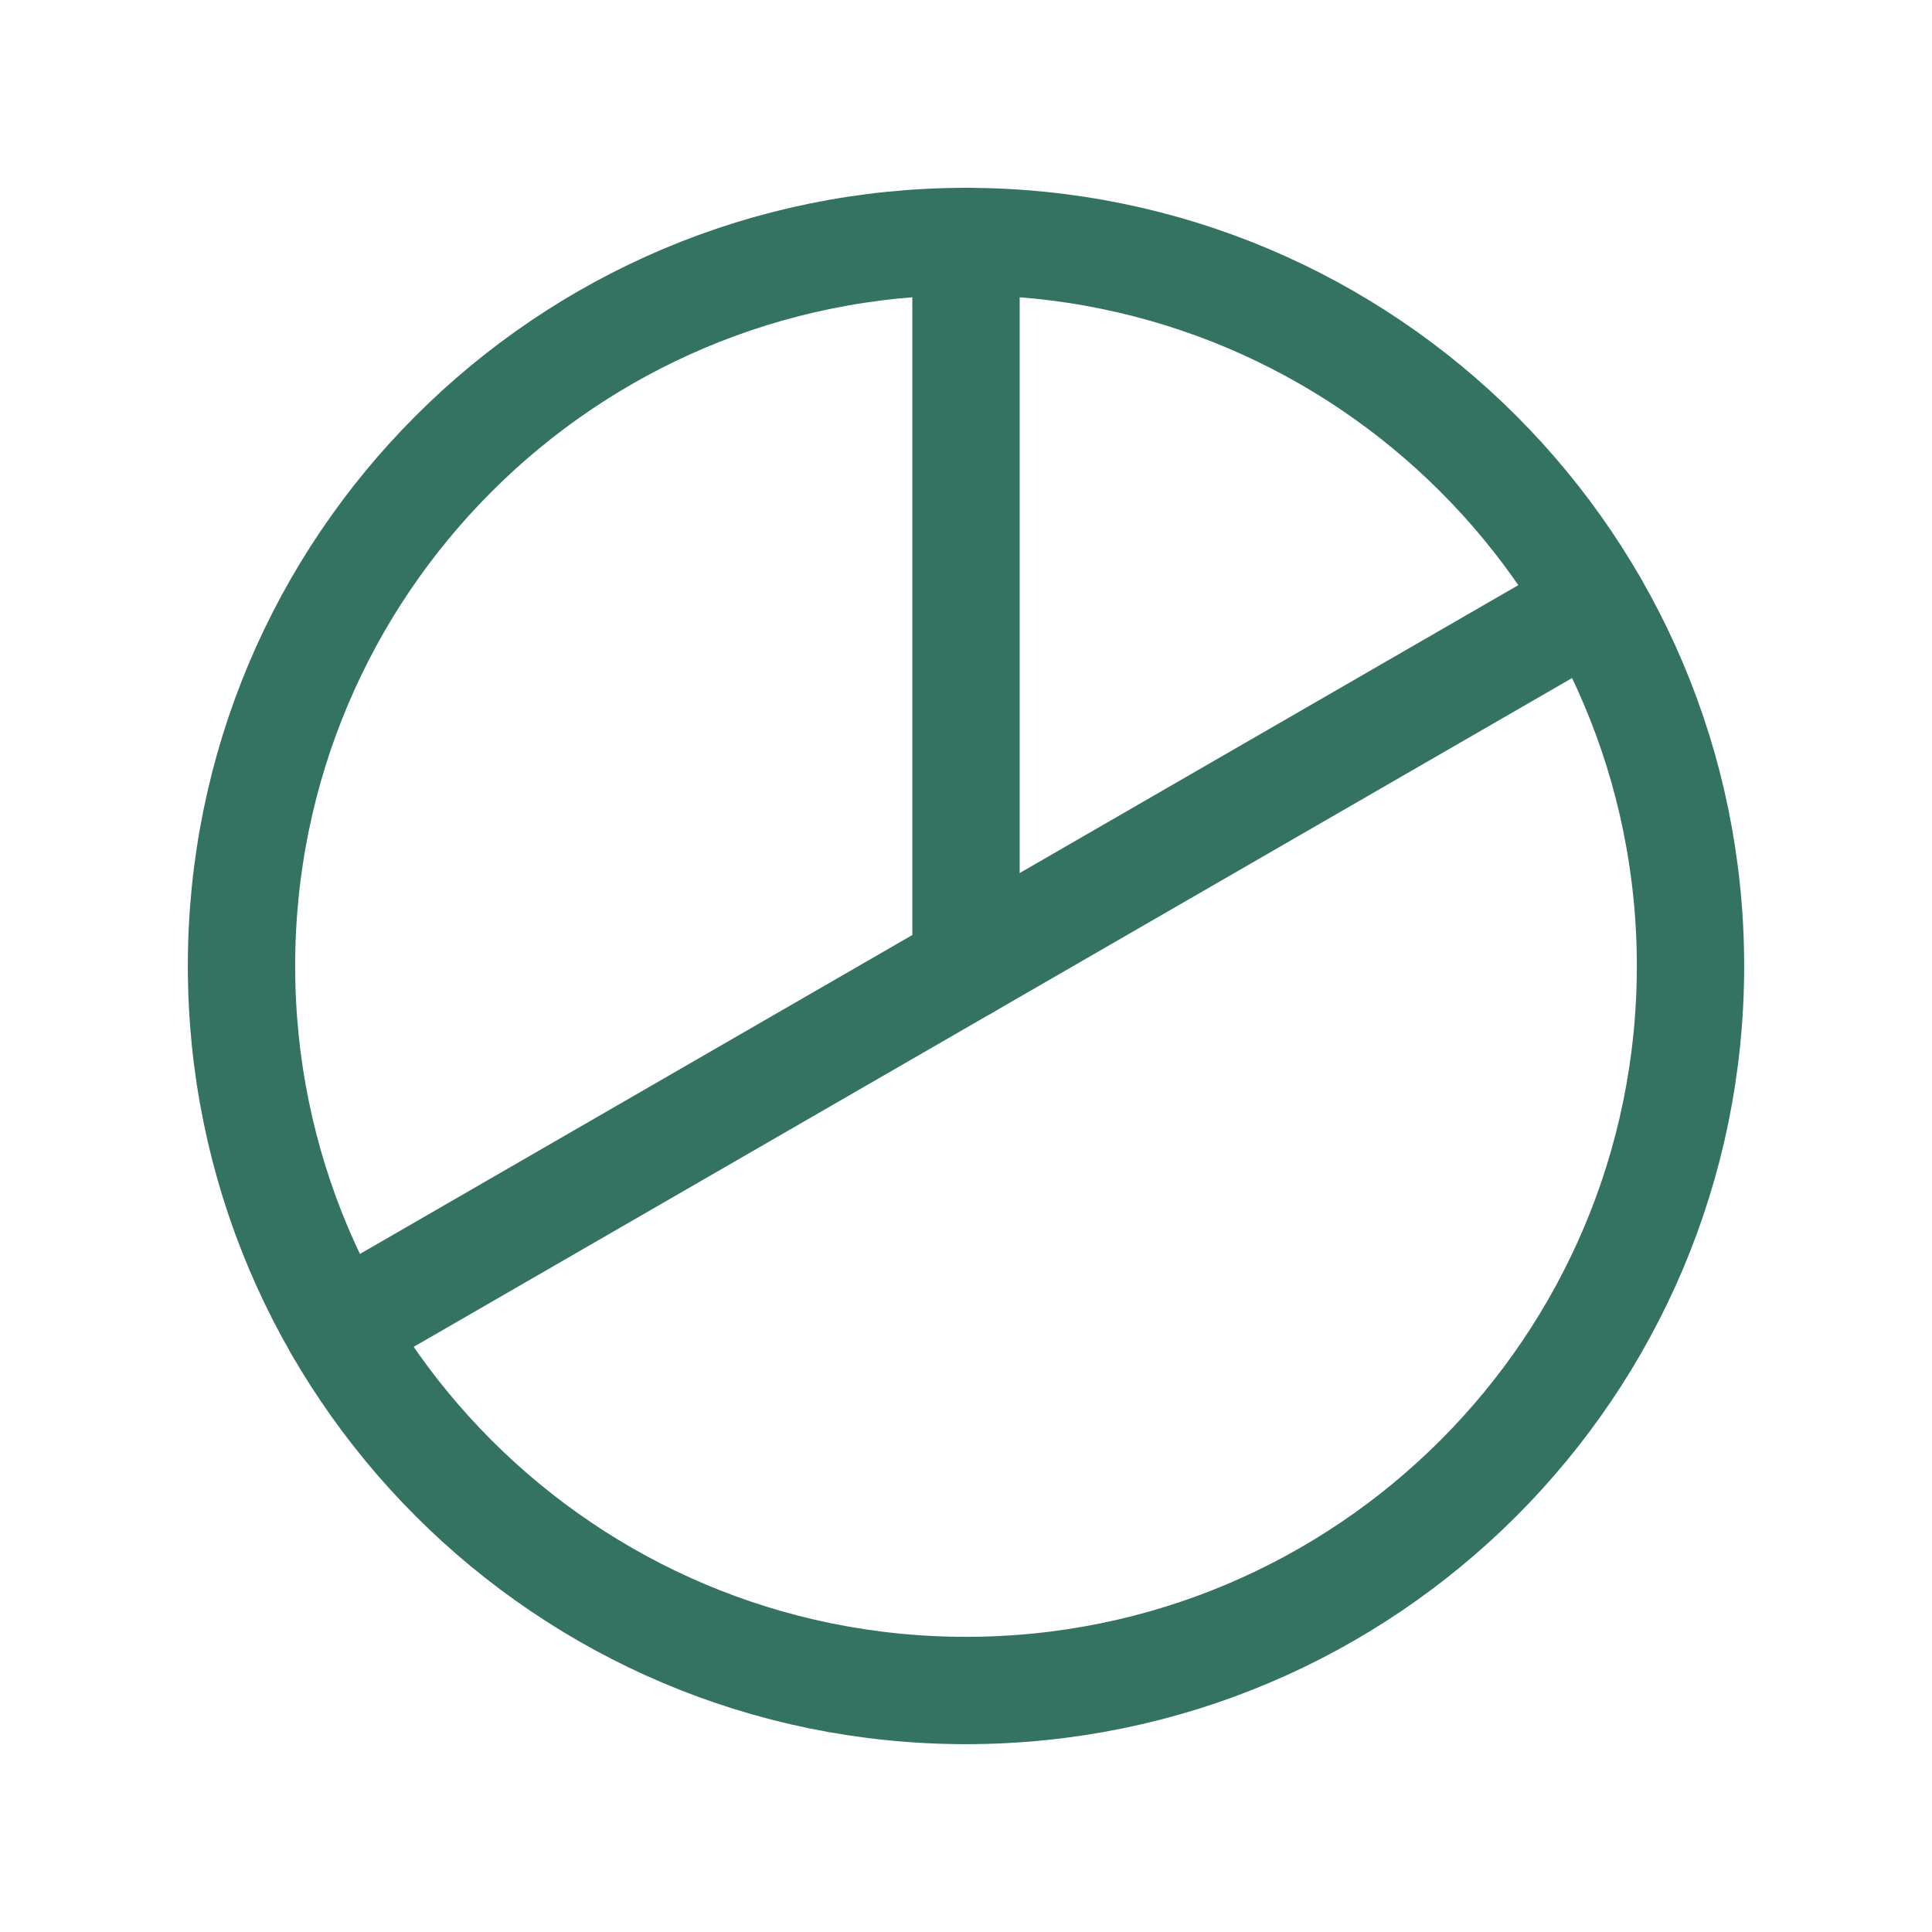 <svg width="54" height="54" viewBox="0 0 54 54" fill="none" xmlns="http://www.w3.org/2000/svg">
<path d="M27 47.25C38.184 47.25 47.25 38.184 47.25 27C47.25 15.816 38.184 6.75 27 6.75C15.816 6.75 6.75 15.816 6.75 27C6.75 38.184 15.816 47.25 27 47.25Z" stroke="#347362" stroke-width="3" stroke-linecap="round" stroke-linejoin="round"/>
<path d="M27 27V6.75" stroke="#347362" stroke-width="3" stroke-linecap="round" stroke-linejoin="round"/>
<path d="M44.537 16.875L9.463 37.125" stroke="#347362" stroke-width="3" stroke-linecap="round" stroke-linejoin="round"/>
</svg>
